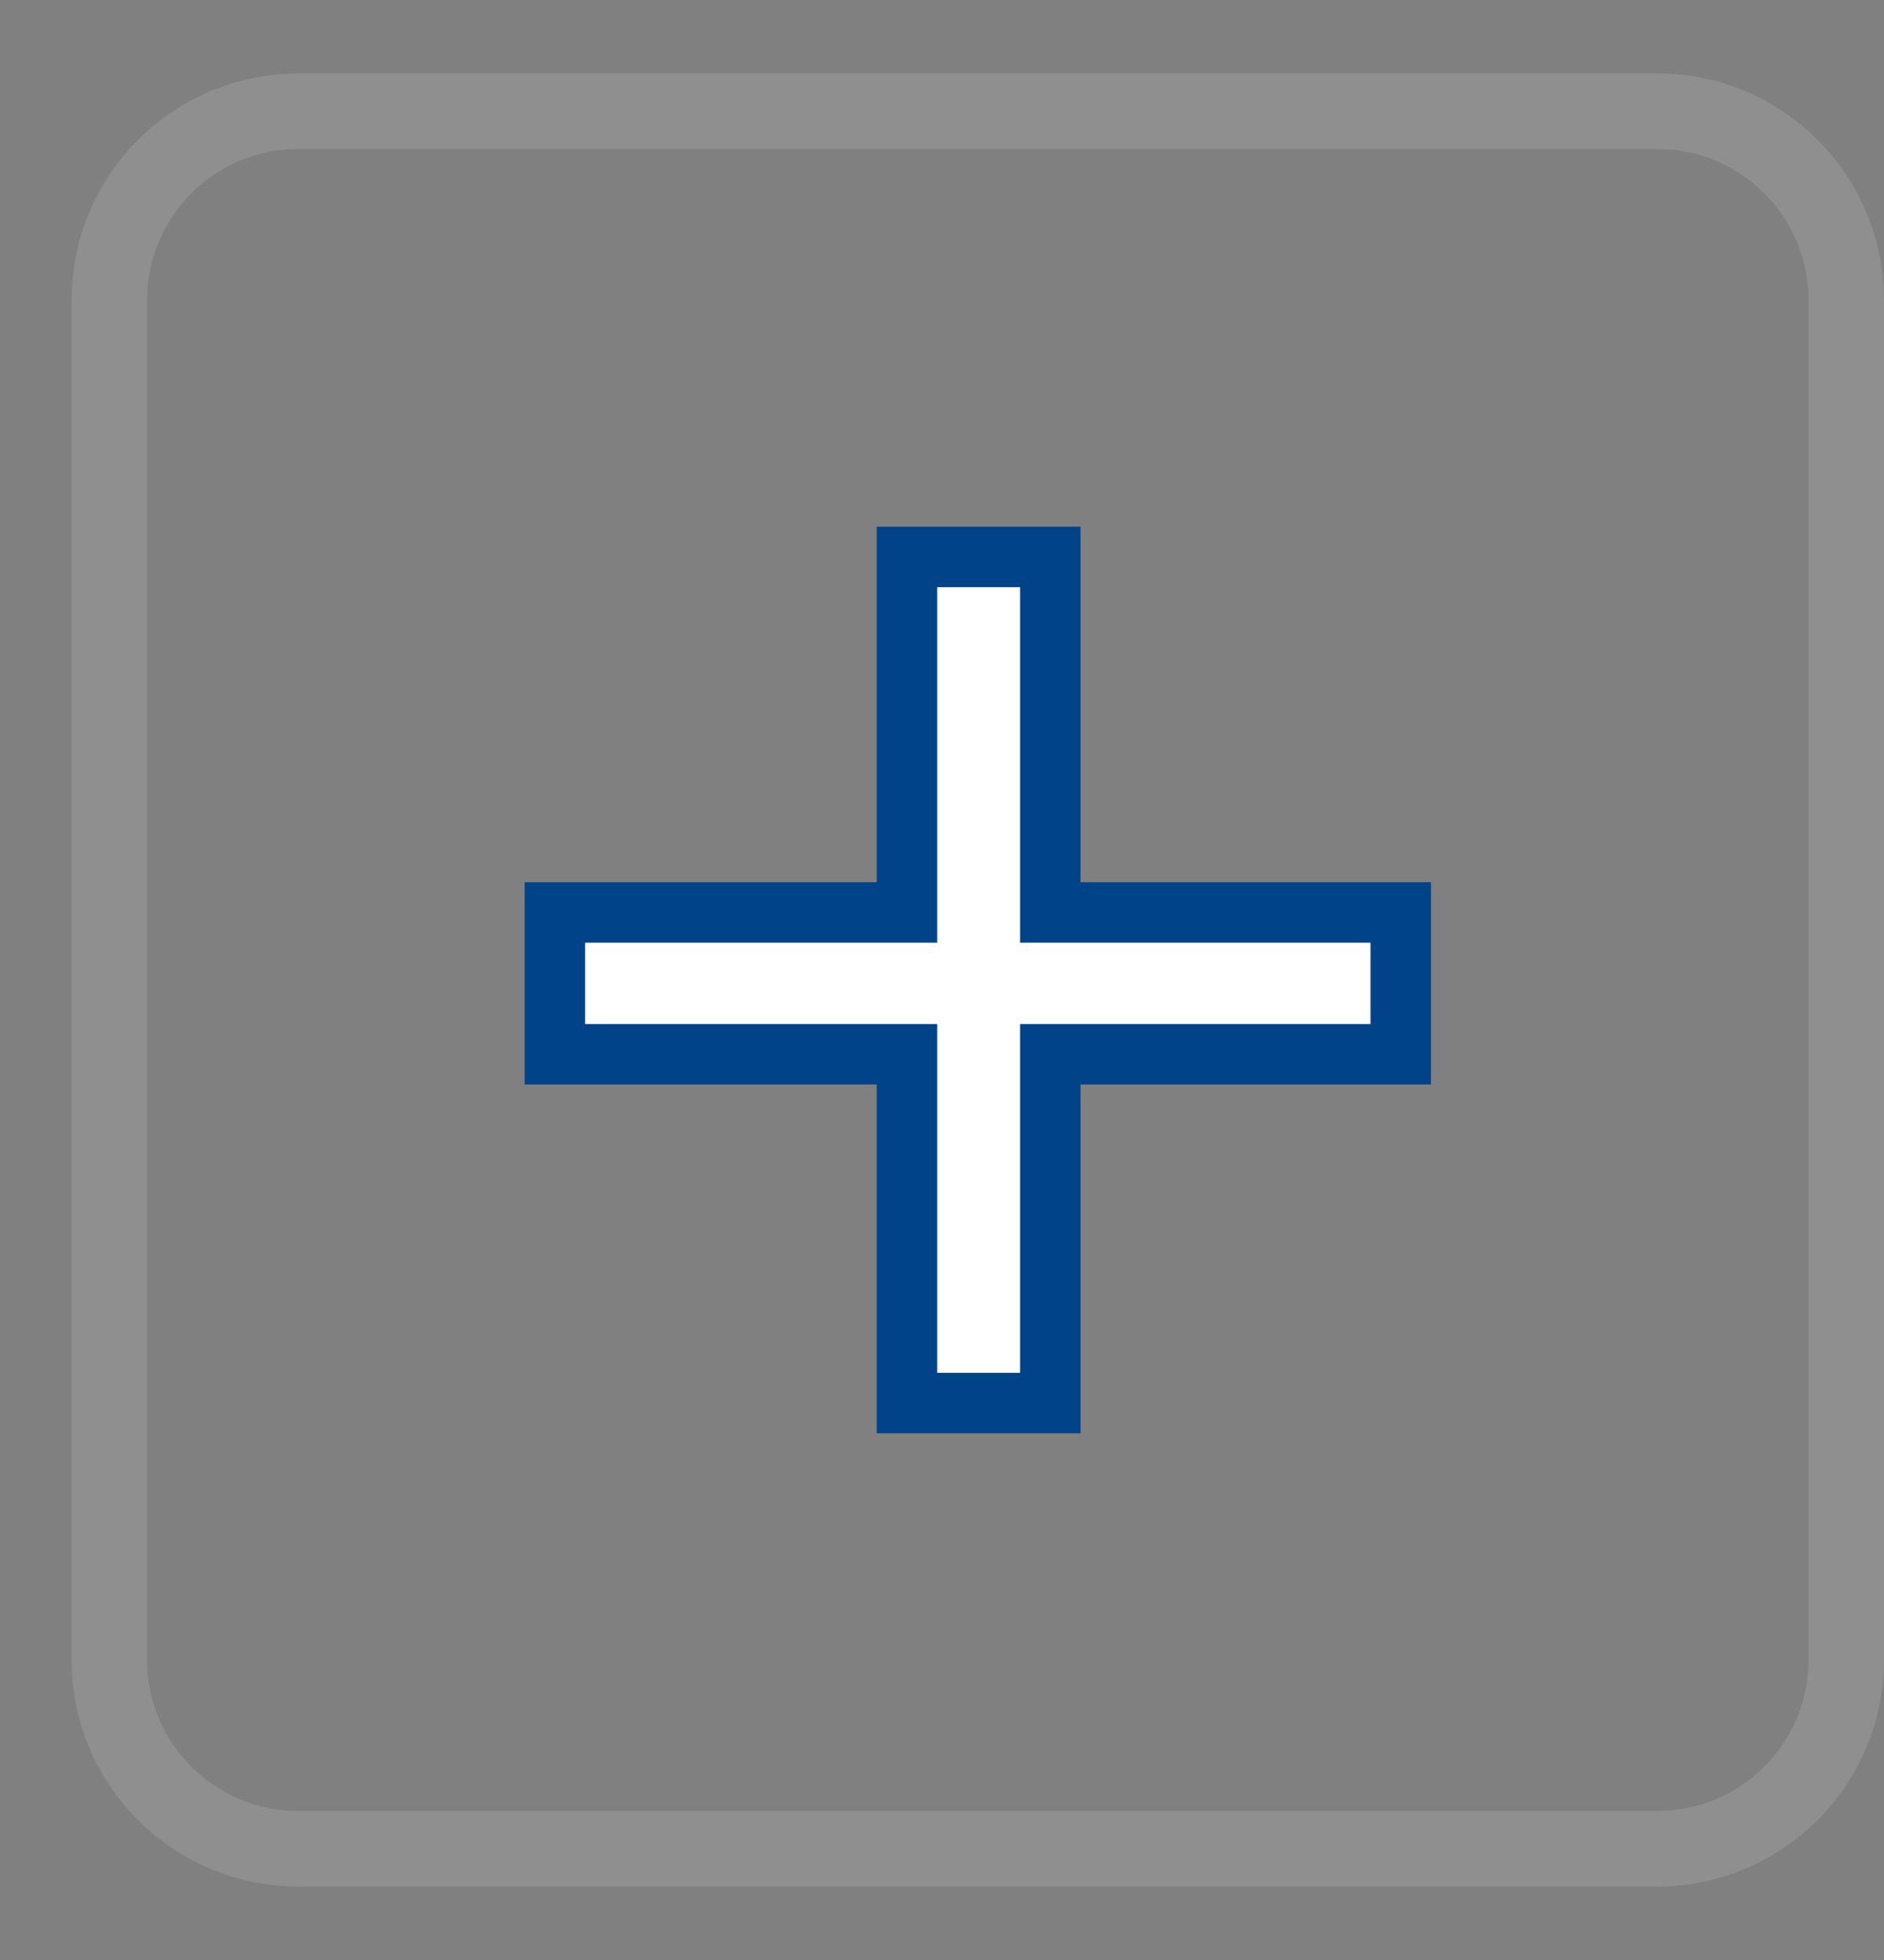<svg width="25" height="26" viewBox="0 0 25 26" fill="none" xmlns="http://www.w3.org/2000/svg">
<rect x="0" y="0" width="25" height="26" fill="#808080" stroke="none"/>
<g id="SVG">
<path id="Vector" d="M14.338 12.104H18.587V13.985H14.338H13.937V14.386V18.612H12.035V14.386V13.985H11.634H7.363V12.104H11.634H12.035V11.704V7.388H13.937V11.704V12.104H14.338Z" fill="white" stroke="#004388" stroke-width="0.802"/>
<path id="Vector_2" d="M21.994 1.476H3.956C2.573 1.476 1.451 2.598 1.451 3.981V22.019C1.451 23.402 2.573 24.524 3.956 24.524H21.994C23.377 24.524 24.499 23.402 24.499 22.019V3.981C24.499 2.598 23.377 1.476 21.994 1.476Z" stroke="white" stroke-opacity="0.12" stroke-width="1.002"/>
</g>
</svg>
